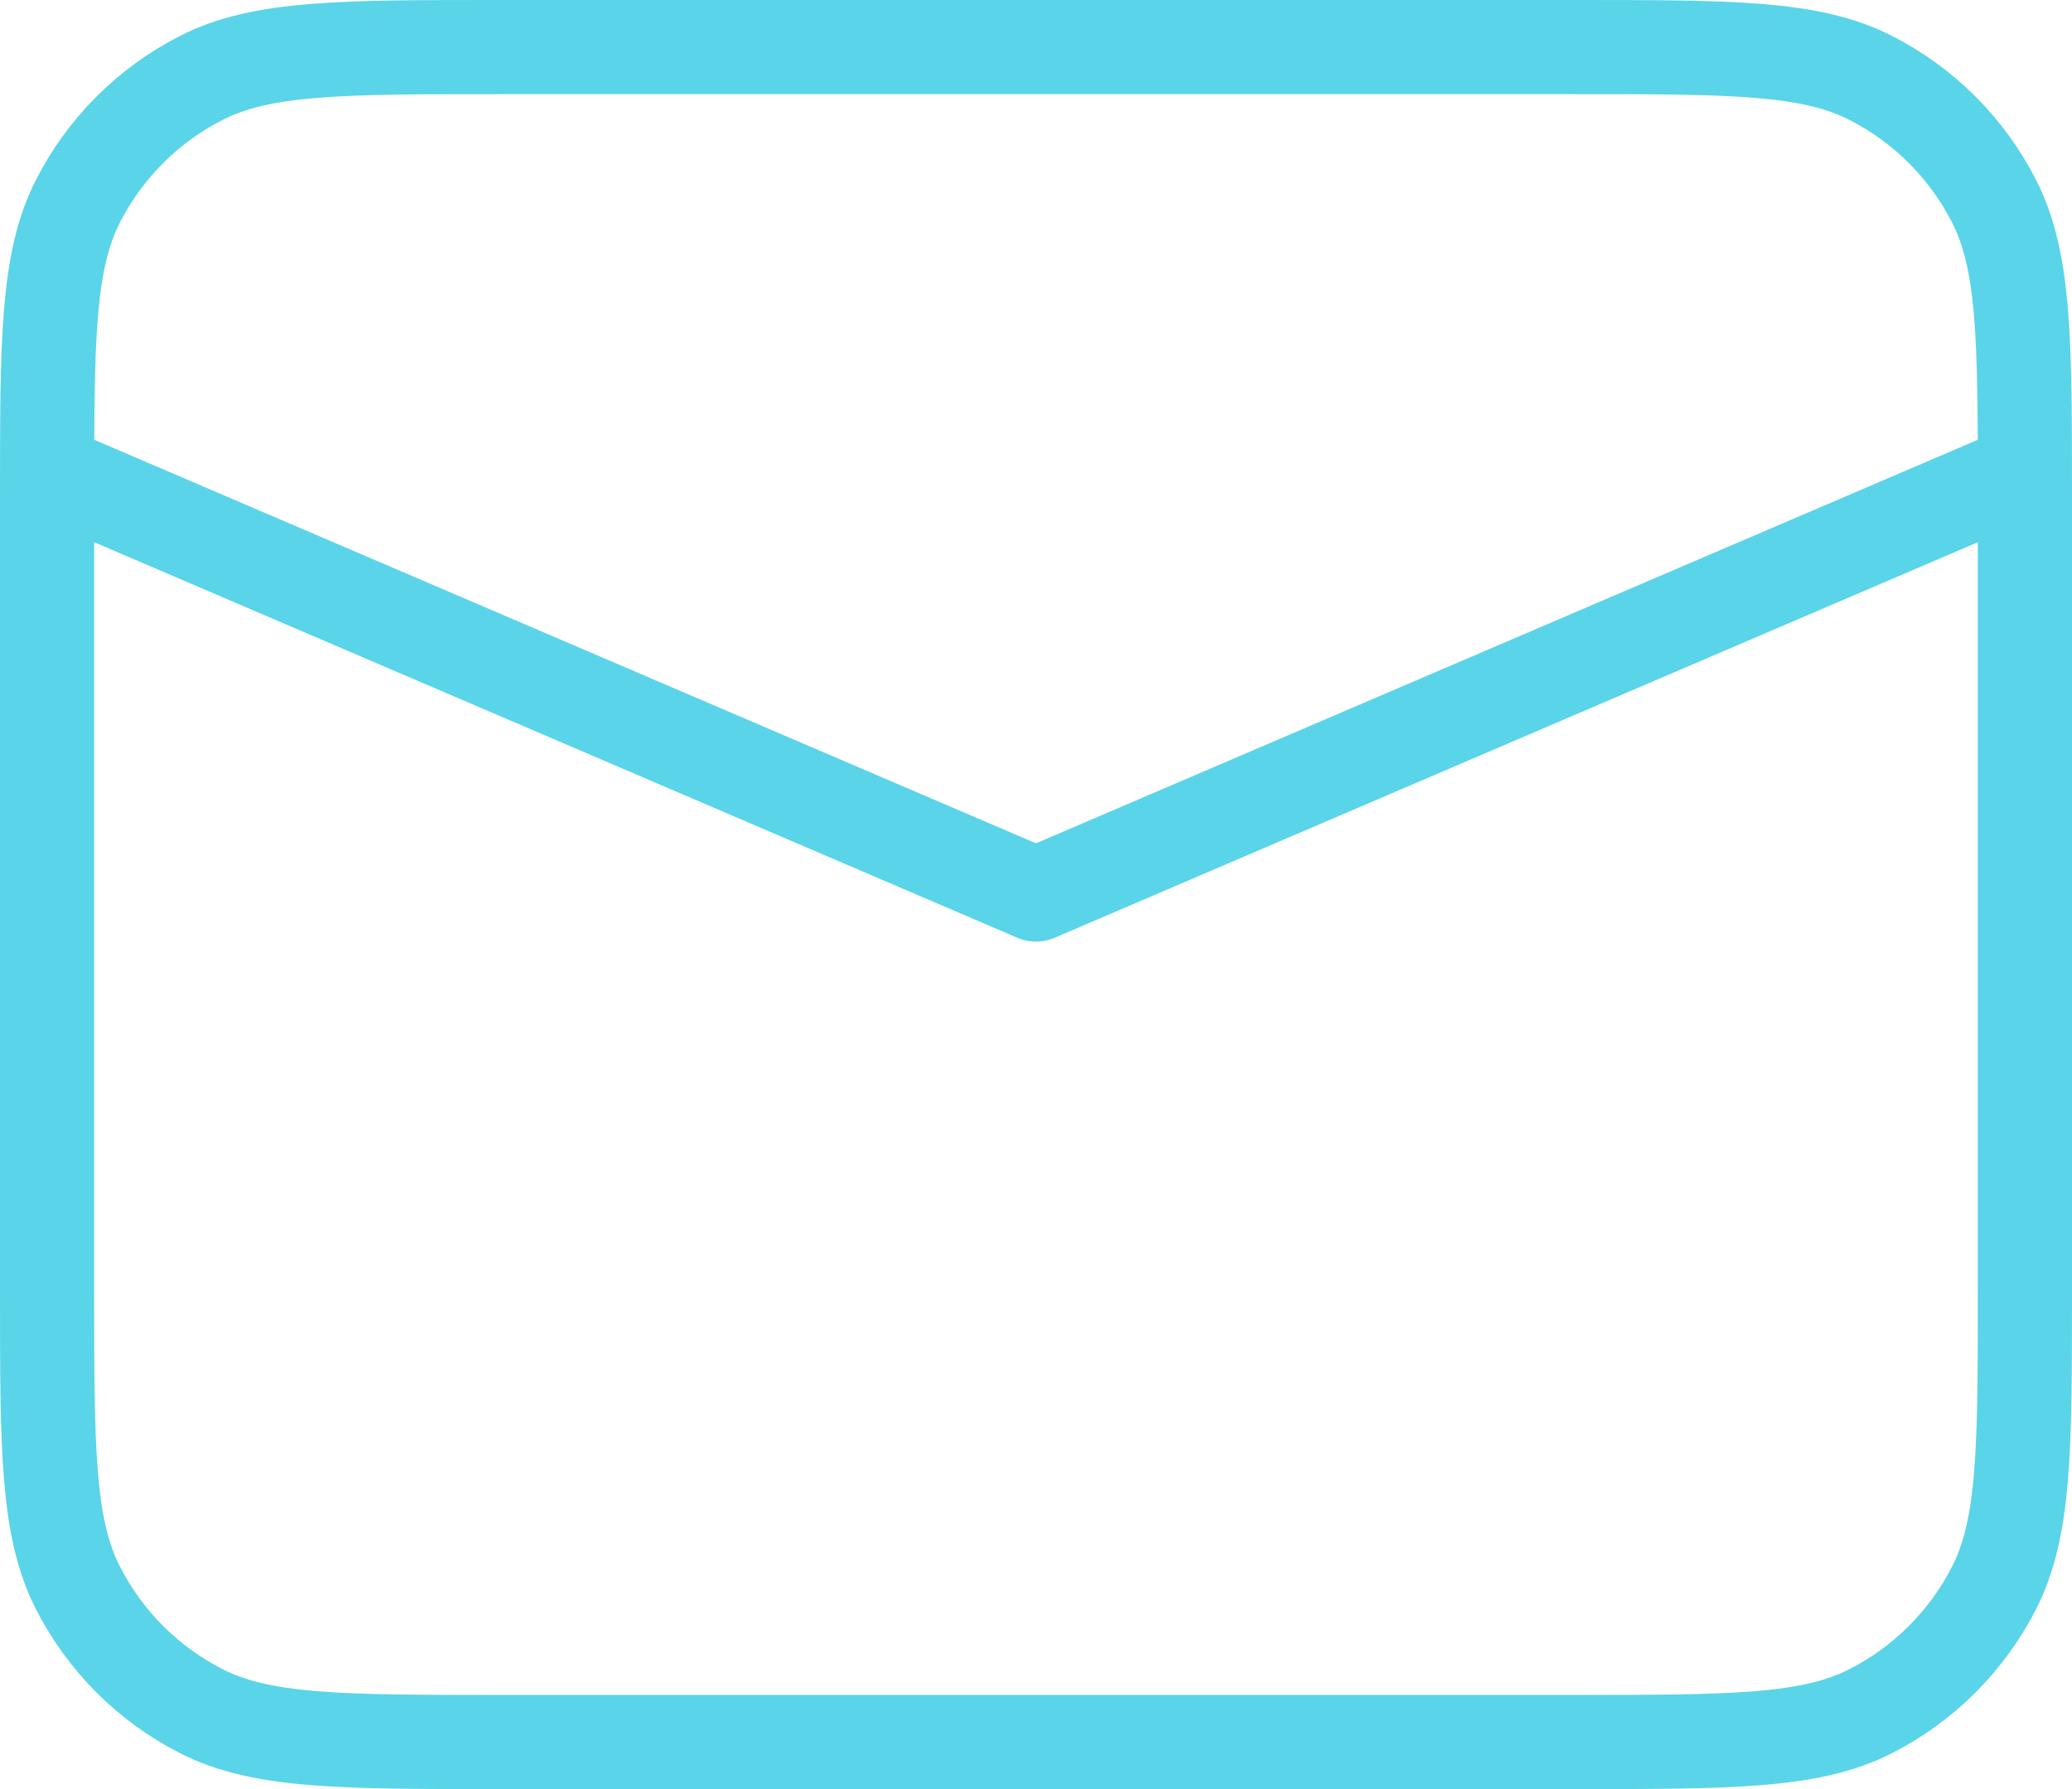 <?xml version="1.0" encoding="UTF-8"?>
<svg xmlns="http://www.w3.org/2000/svg" width="44" height="38" viewBox="0 0 44 38" fill="none">
  <path d="M1 10L22 19L43 10M10.6 37H33.4C36.76 37 38.441 37 39.724 36.346C40.853 35.771 41.771 34.853 42.346 33.724C43 32.441 43 30.76 43 27.4V10.6C43 7.24 43 5.56 42.346 4.276C41.771 3.147 40.853 2.229 39.724 1.654C38.441 1 36.76 1 33.4 1H10.6C7.24 1 5.56 1 4.276 1.654C3.147 2.229 2.229 3.147 1.654 4.276C1 5.56 1 7.24 1 10.6V27.4C1 30.76 1 32.441 1.654 33.724C2.229 34.853 3.147 35.771 4.276 36.346C5.56 37 7.24 37 10.6 37Z" stroke="#5AD4E8" stroke-width="2" stroke-linejoin="round"></path>
</svg>
